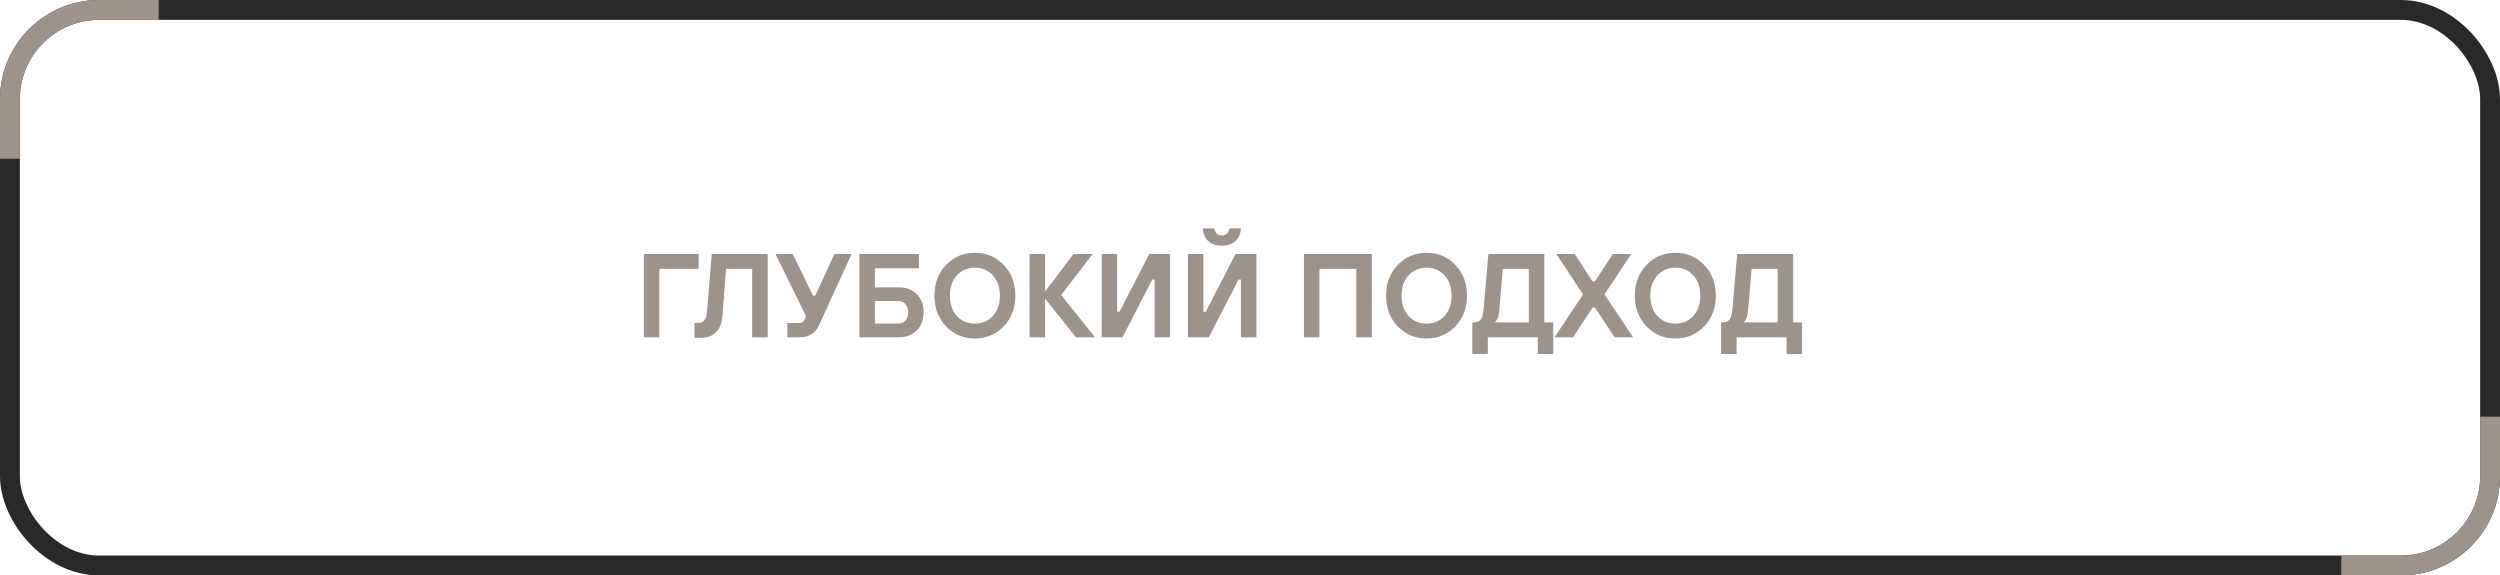 <?xml version="1.0" encoding="UTF-8"?> <svg xmlns="http://www.w3.org/2000/svg" width="126" height="29" viewBox="0 0 126 29" fill="none"><rect x="0.5" y="0.5" width="125" height="28" rx="4.5" stroke="#292929"></rect><path d="M8 1H5C2.791 1 1 2.791 1 5V8H0V5C9.66416e-08 2.239 2.239 4.0266e-08 5 0H8V1Z" fill="#9C938A"></path><path d="M118 28L121 28C123.209 28 125 26.209 125 24L125 21L126 21L126 24C126 26.761 123.761 29 121 29L118 29L118 28Z" fill="#9C938A"></path><path d="M32.45 17V12.8H35.21V13.55H33.23V17H32.45ZM35.001 17.03V16.28H35.181C35.449 16.28 35.599 16.1 35.631 15.74L35.871 12.8H38.691V17H37.911V13.55H36.591L36.411 15.92C36.351 16.66 35.971 17.03 35.271 17.03H35.001ZM39.683 17V16.28H40.283C40.415 16.28 40.505 16.22 40.553 16.1L40.625 15.938L39.083 12.8H39.953L40.973 14.9H41.093L42.053 12.8H42.923L41.273 16.4C41.097 16.8 40.767 17 40.283 17H39.683ZM43.313 17V12.8H46.313V13.52H44.093V14.48H45.293C45.669 14.48 45.973 14.596 46.205 14.828C46.437 15.06 46.553 15.364 46.553 15.74C46.553 16.116 46.437 16.42 46.205 16.652C45.973 16.884 45.669 17 45.293 17H43.313ZM44.093 16.31H45.263C45.419 16.31 45.543 16.26 45.635 16.16C45.727 16.056 45.773 15.916 45.773 15.74C45.773 15.564 45.727 15.426 45.635 15.326C45.543 15.222 45.419 15.17 45.263 15.17H44.093V16.31ZM48.228 15.926C48.464 16.182 48.766 16.31 49.134 16.31C49.502 16.31 49.804 16.182 50.04 15.926C50.276 15.666 50.394 15.324 50.394 14.9C50.394 14.476 50.276 14.136 50.04 13.88C49.804 13.62 49.502 13.49 49.134 13.49C48.766 13.49 48.464 13.62 48.228 13.88C47.992 14.136 47.874 14.476 47.874 14.9C47.874 15.324 47.992 15.666 48.228 15.926ZM47.682 13.352C48.074 12.944 48.558 12.74 49.134 12.74C49.71 12.74 50.194 12.944 50.586 13.352C50.978 13.76 51.174 14.276 51.174 14.9C51.174 15.524 50.978 16.04 50.586 16.448C50.194 16.856 49.71 17.06 49.134 17.06C48.558 17.06 48.074 16.856 47.682 16.448C47.29 16.04 47.094 15.524 47.094 14.9C47.094 14.276 47.29 13.76 47.682 13.352ZM51.891 17V12.8H52.671V14.69L54.111 12.8H55.071L53.481 14.87L55.191 17H54.231L52.671 15.05V17H51.891ZM55.524 17V12.8H56.304V15.71H56.424L57.924 12.8H58.974V17H58.194V14.09H58.074L56.574 17H55.524ZM59.872 17V12.8H60.652V15.71H60.772L62.272 12.8H63.322V17H62.542V14.09H62.422L60.922 17H59.872ZM60.622 11.51H61.192C61.252 11.75 61.382 11.87 61.582 11.87C61.782 11.87 61.912 11.75 61.972 11.51H62.542C62.526 11.782 62.434 11.996 62.266 12.152C62.098 12.304 61.87 12.38 61.582 12.38C61.294 12.38 61.066 12.304 60.898 12.152C60.73 11.996 60.638 11.782 60.622 11.51ZM65.719 17V12.8H69.139V17H68.359V13.55H66.499V17H65.719ZM70.992 15.926C71.228 16.182 71.53 16.31 71.898 16.31C72.266 16.31 72.568 16.182 72.804 15.926C73.04 15.666 73.158 15.324 73.158 14.9C73.158 14.476 73.04 14.136 72.804 13.88C72.568 13.62 72.266 13.49 71.898 13.49C71.53 13.49 71.228 13.62 70.992 13.88C70.756 14.136 70.638 14.476 70.638 14.9C70.638 15.324 70.756 15.666 70.992 15.926ZM70.446 13.352C70.838 12.944 71.322 12.74 71.898 12.74C72.474 12.74 72.958 12.944 73.35 13.352C73.742 13.76 73.938 14.276 73.938 14.9C73.938 15.524 73.742 16.04 73.35 16.448C72.958 16.856 72.474 17.06 71.898 17.06C71.322 17.06 70.838 16.856 70.446 16.448C70.054 16.04 69.858 15.524 69.858 14.9C69.858 14.276 70.054 13.76 70.446 13.352ZM74.205 17.84V16.25H74.235C74.419 16.25 74.549 16.204 74.625 16.112C74.701 16.02 74.751 15.836 74.775 15.56L75.015 12.8H77.835V16.25H78.285V17.84H77.505V17H74.985V17.84H74.205ZM75.345 16.25H77.055V13.55H75.741L75.555 15.74C75.539 15.876 75.501 16.002 75.441 16.118C75.409 16.166 75.377 16.21 75.345 16.25ZM78.346 17L79.786 14.84L78.436 12.8H79.366L80.266 14.18H80.386L81.286 12.8H82.216L80.866 14.84L82.306 17H81.376L80.386 15.5H80.266L79.276 17H78.346ZM83.531 15.926C83.767 16.182 84.069 16.31 84.437 16.31C84.805 16.31 85.107 16.182 85.343 15.926C85.579 15.666 85.697 15.324 85.697 14.9C85.697 14.476 85.579 14.136 85.343 13.88C85.107 13.62 84.805 13.49 84.437 13.49C84.069 13.49 83.767 13.62 83.531 13.88C83.295 14.136 83.177 14.476 83.177 14.9C83.177 15.324 83.295 15.666 83.531 15.926ZM82.985 13.352C83.377 12.944 83.861 12.74 84.437 12.74C85.013 12.74 85.497 12.944 85.889 13.352C86.281 13.76 86.477 14.276 86.477 14.9C86.477 15.524 86.281 16.04 85.889 16.448C85.497 16.856 85.013 17.06 84.437 17.06C83.861 17.06 83.377 16.856 82.985 16.448C82.593 16.04 82.397 15.524 82.397 14.9C82.397 14.276 82.593 13.76 82.985 13.352ZM86.744 17.84V16.25H86.774C86.958 16.25 87.088 16.204 87.164 16.112C87.24 16.02 87.29 15.836 87.314 15.56L87.554 12.8H90.374V16.25H90.824V17.84H90.044V17H87.524V17.84H86.744ZM87.884 16.25H89.594V13.55H88.28L88.094 15.74C88.078 15.876 88.04 16.002 87.98 16.118C87.948 16.166 87.916 16.21 87.884 16.25Z" fill="#9C938A"></path></svg> 